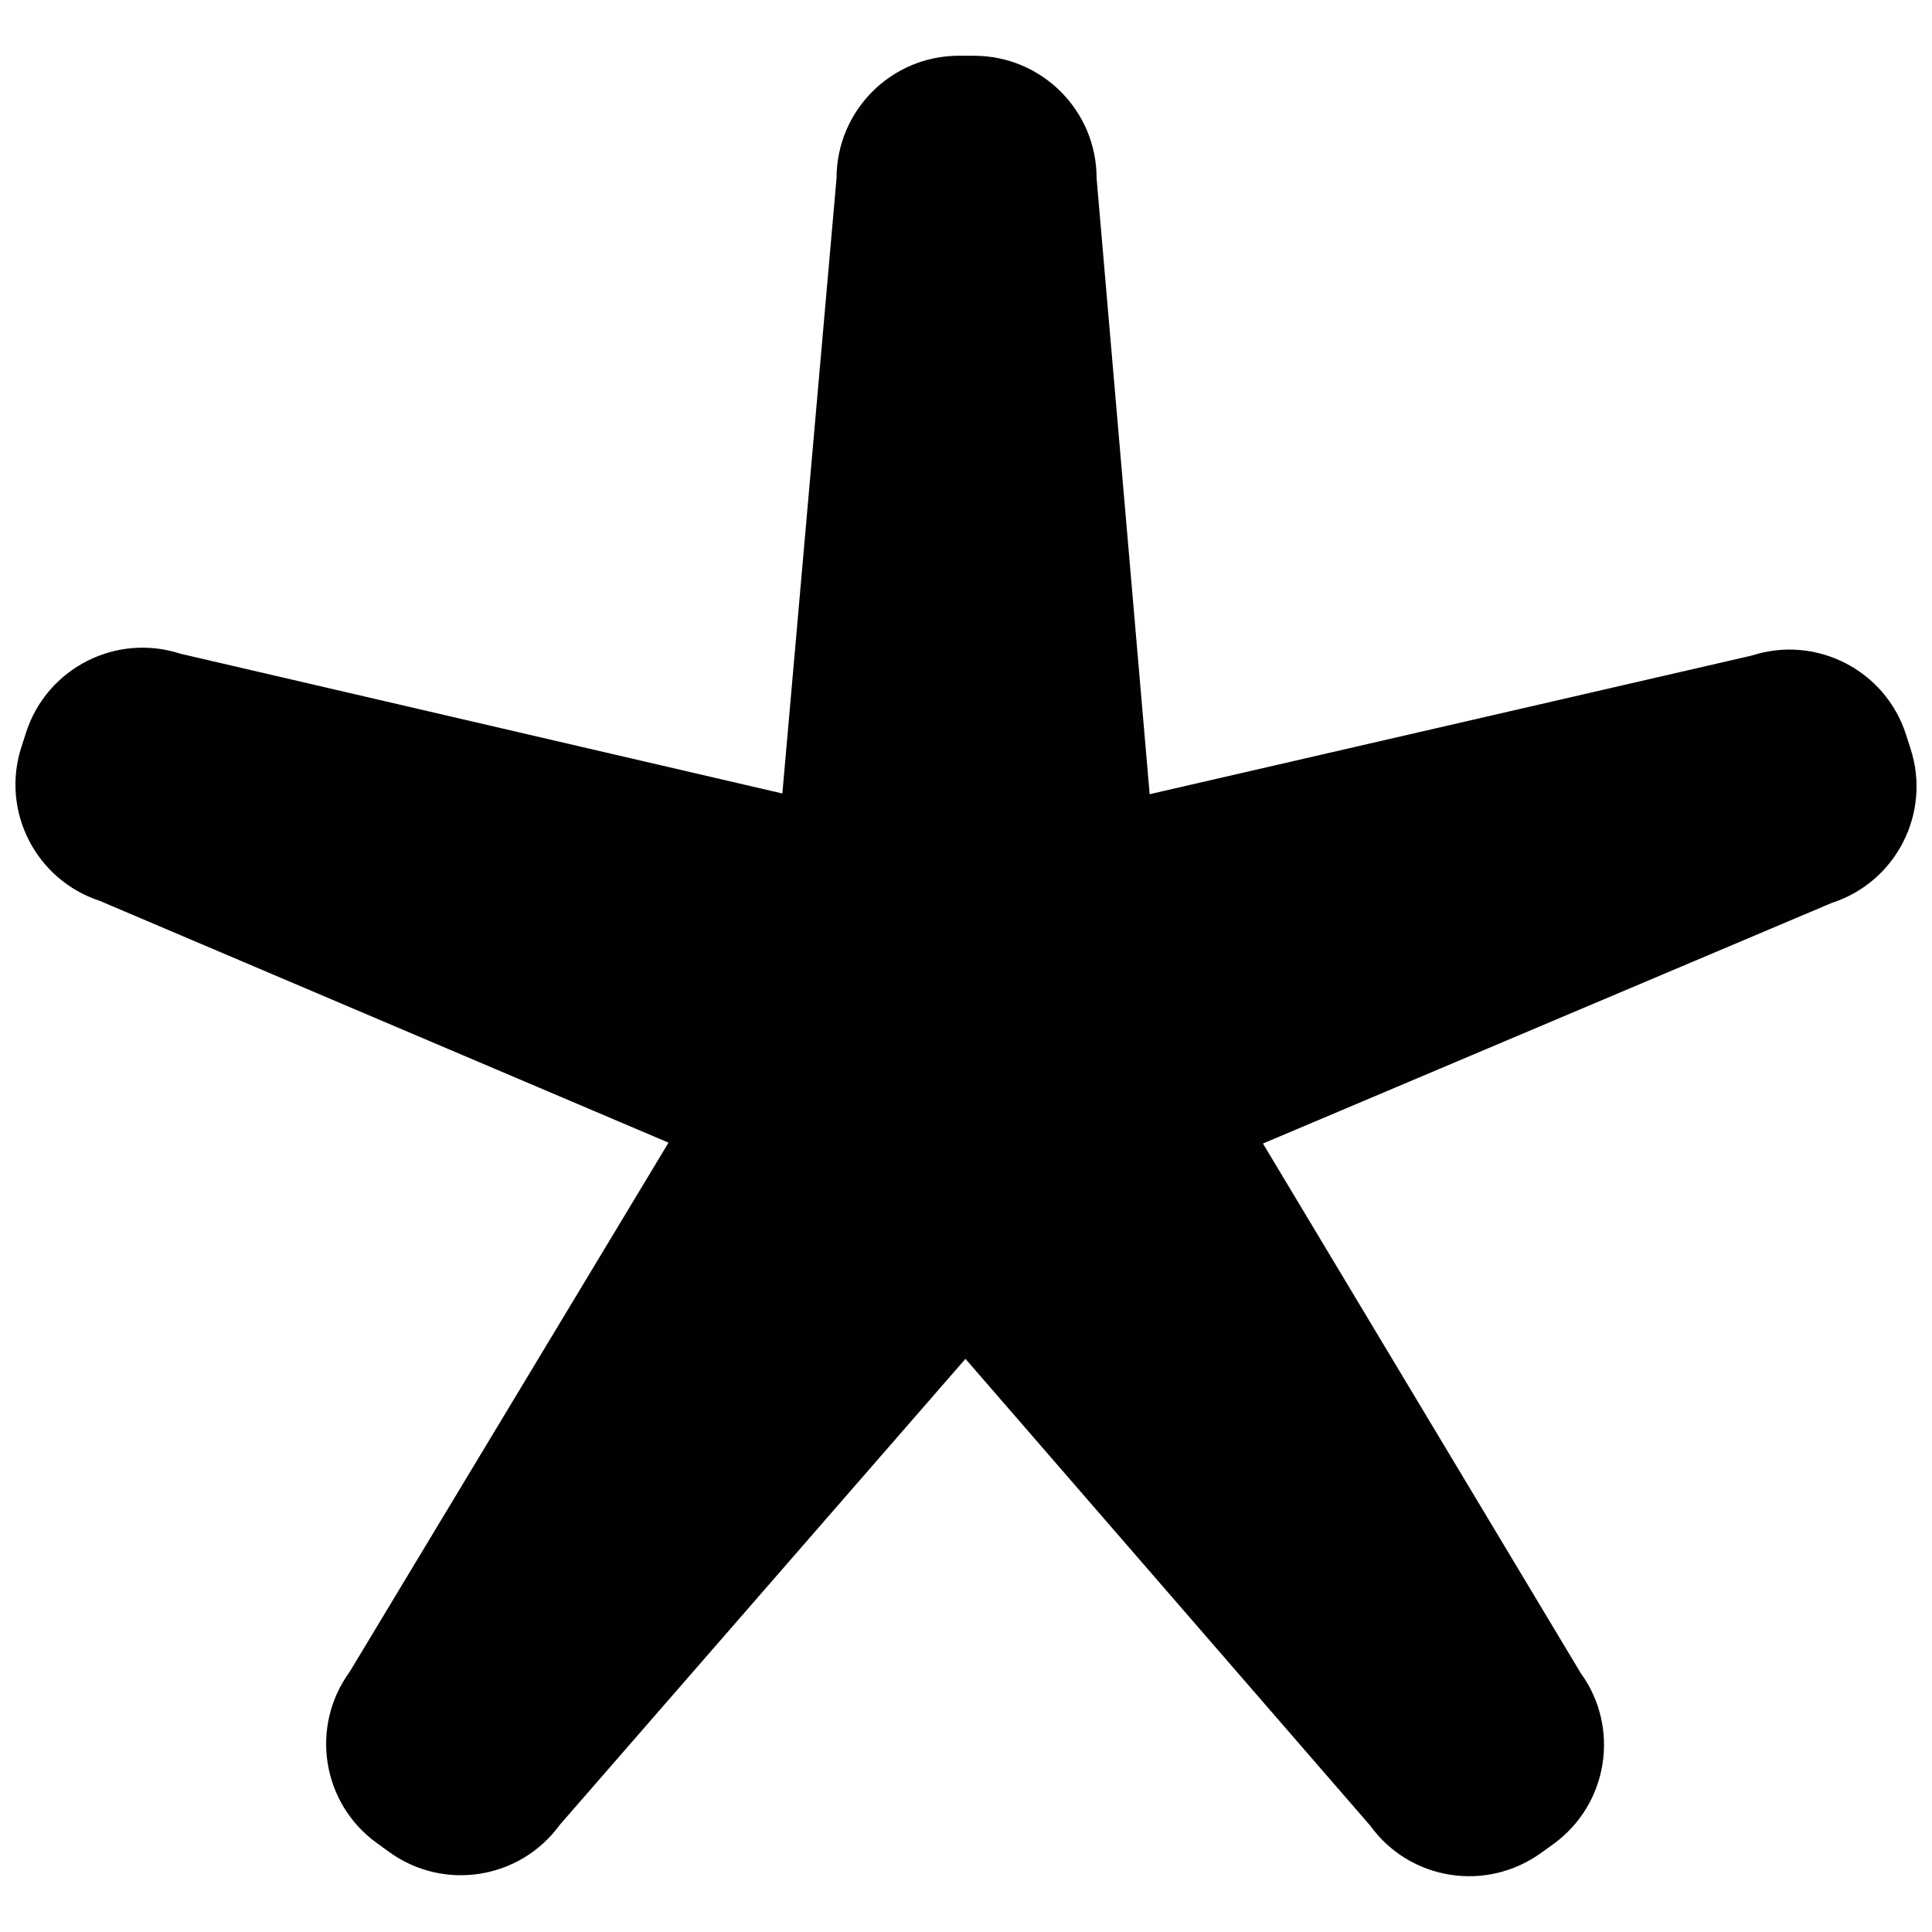 <?xml version="1.0" encoding="UTF-8"?>
<!-- Uploaded to: SVG Repo, www.svgrepo.com, Generator: SVG Repo Mixer Tools -->
<svg width="800px" height="800px" version="1.1" viewBox="144 144 512 512" xmlns="http://www.w3.org/2000/svg">
 <defs>
  <clipPath id="a">
   <path d="m148.09 158h503.81v484h-503.81z"/>
  </clipPath>
 </defs>
 <g clip-path="url(#a)">
  <path d="m650.32 342.45-1.23-3.863c-5.516-17.027-23.824-26.379-40.848-20.859l-159.57 36.746-14.062-163.26c0.012-17.879-14.484-32.387-32.395-32.434l-4.055-0.008c-17.906-0.02-32.434 14.48-32.465 32.398l-14.359 163.11-159.51-37.035c-17.012-5.547-35.32 3.754-40.879 20.762l-1.242 3.859c-5.566 17.027 3.742 35.312 20.781 40.891l150.68 64.059-84.504 140.24c-10.559 14.5-7.375 34.77 7.113 45.309l3.273 2.363c14.465 10.555 34.754 7.371 45.309-7.133l107.5-123.49 107.26 123.7c10.508 14.551 30.781 17.723 45.277 7.238l3.301-2.367c14.48-10.531 17.734-30.793 7.211-45.297l-84.211-140.33 150.78-63.777c17.035-5.527 26.359-23.809 20.852-40.832z" fill="#010101"/>
 </g>
</svg>